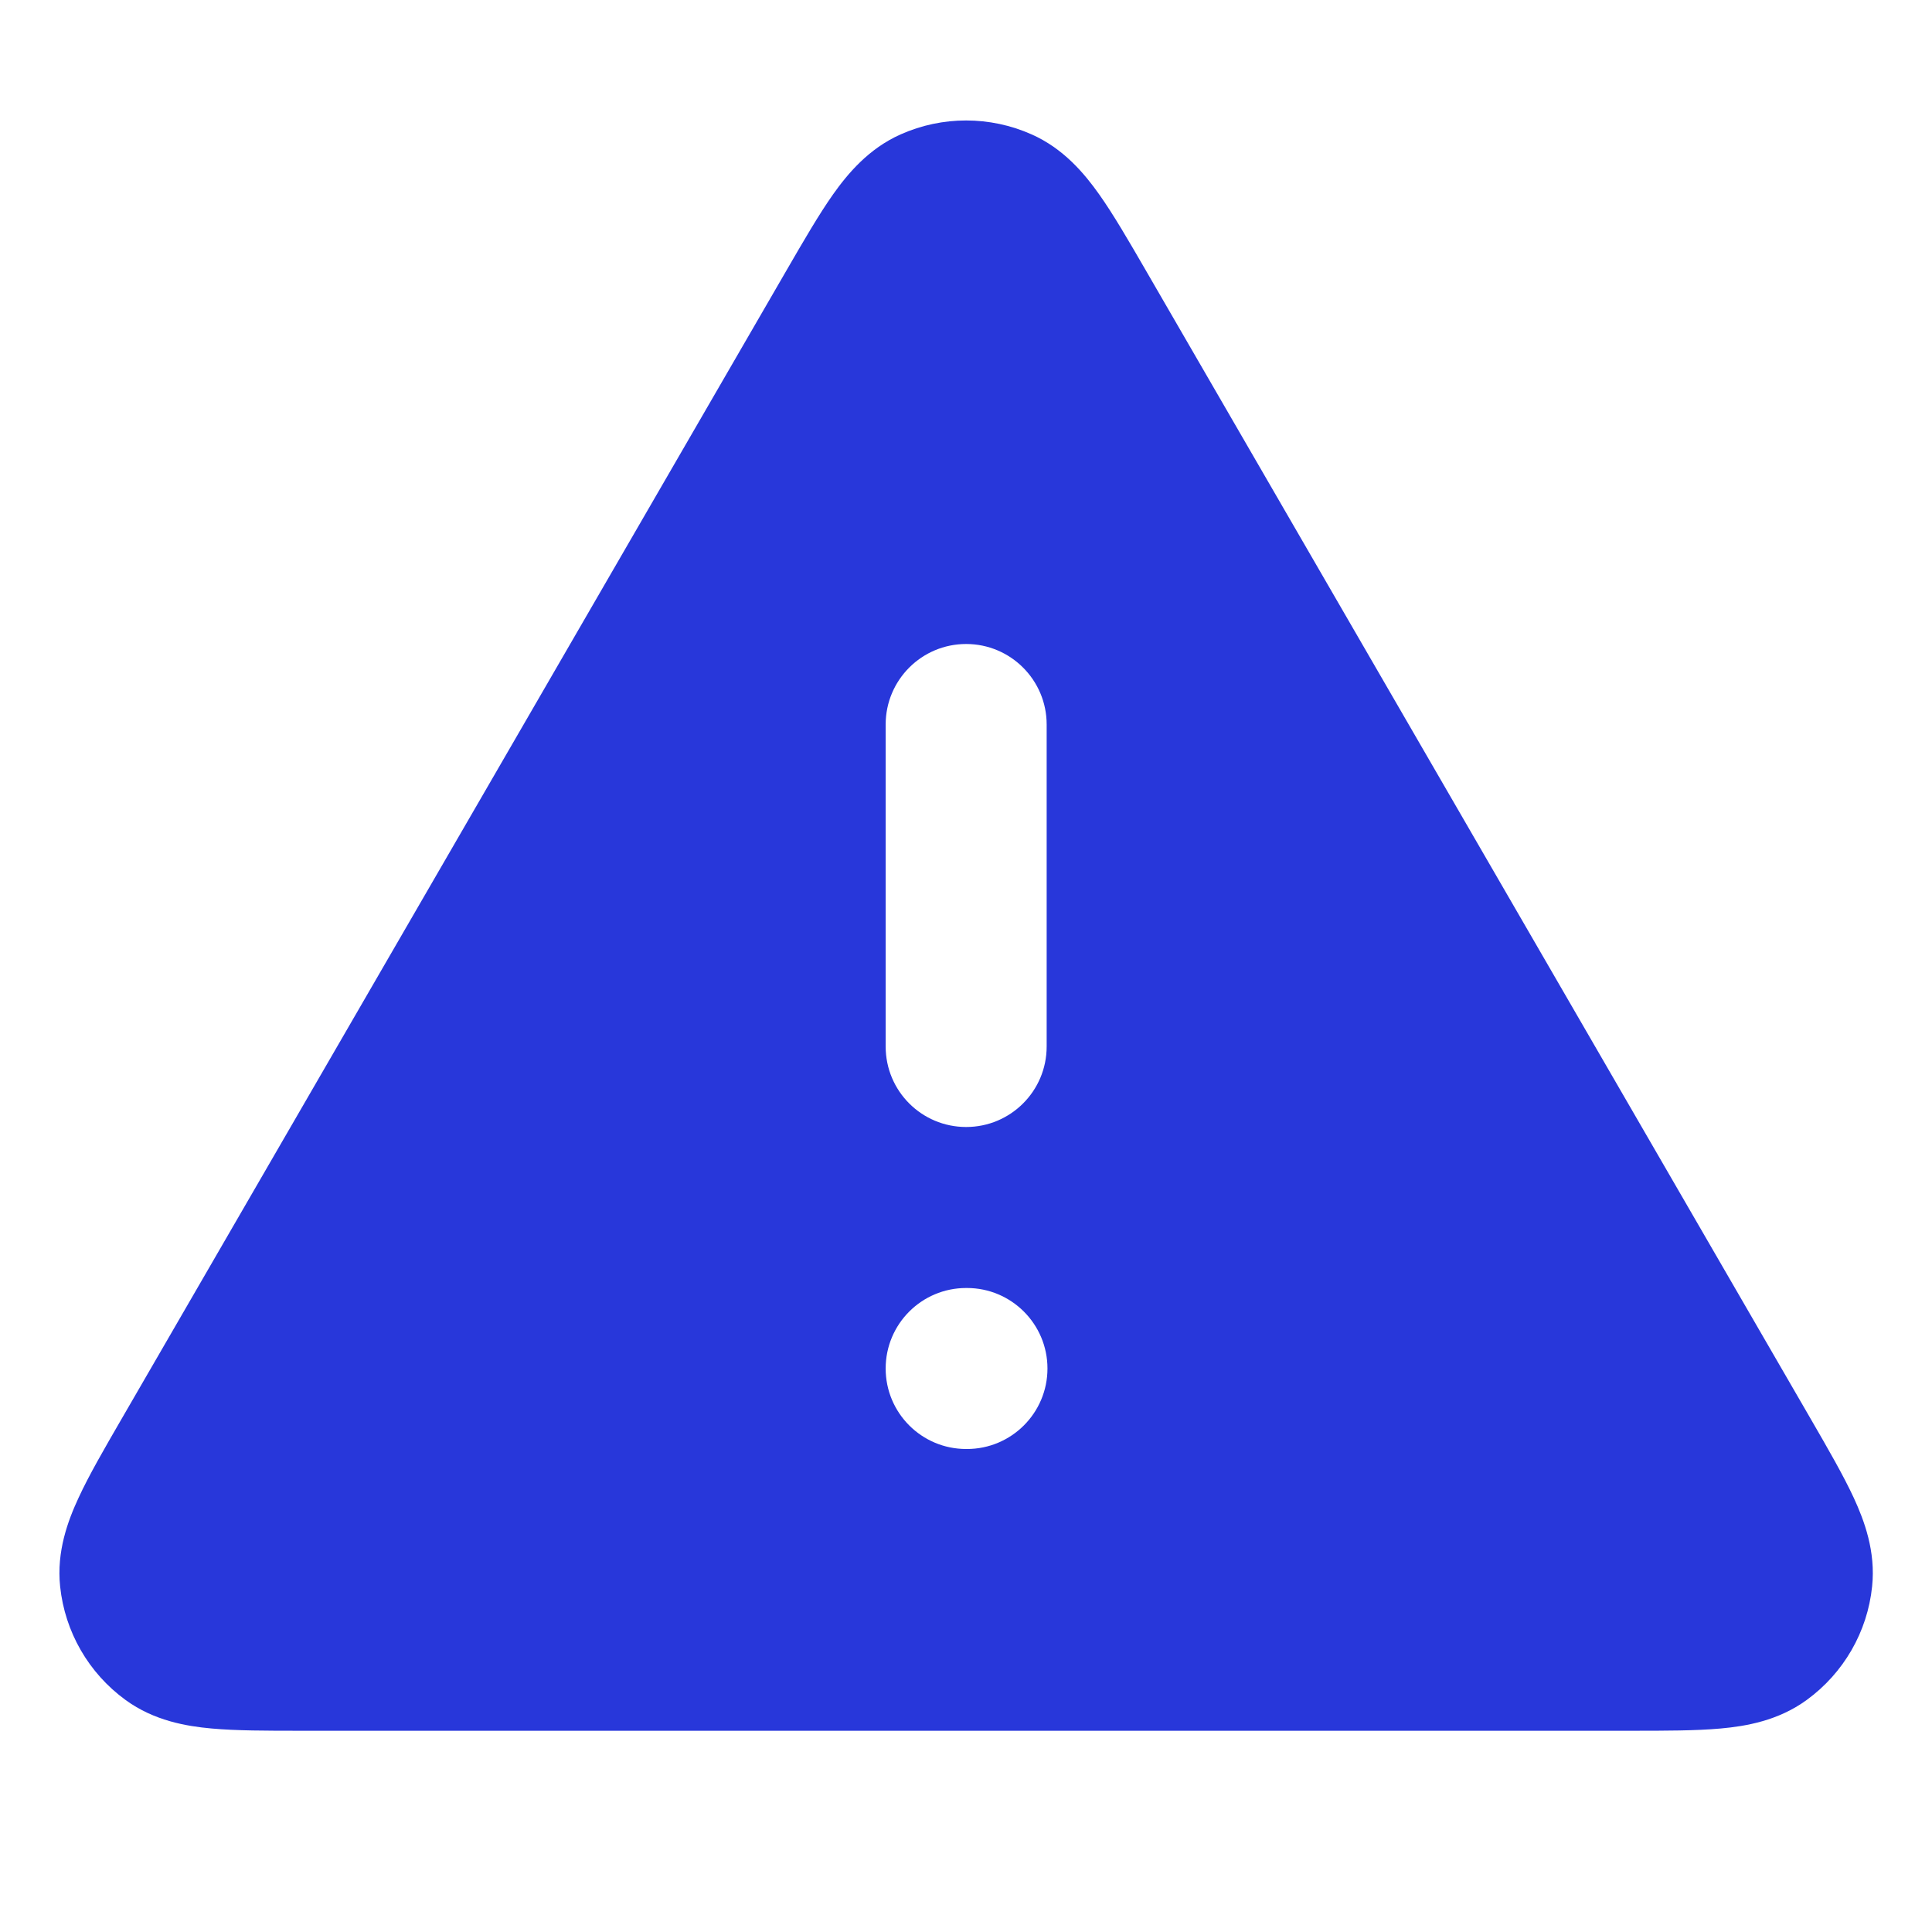 <svg width="24" height="24" viewBox="0 0 24 24" fill="none" xmlns="http://www.w3.org/2000/svg">
<path fill-rule="evenodd" clip-rule="evenodd" d="M12.814 1.669C12.297 1.439 11.706 1.439 11.189 1.669C10.79 1.846 10.53 2.159 10.349 2.414C10.172 2.665 9.982 2.993 9.773 3.354L1.506 17.634C1.296 17.997 1.105 18.326 0.976 18.606C0.844 18.89 0.701 19.272 0.747 19.708C0.806 20.272 1.101 20.784 1.56 21.118C1.914 21.376 2.316 21.444 2.628 21.472C2.935 21.5 3.316 21.5 3.735 21.5H20.269C20.688 21.5 21.068 21.5 21.375 21.472C21.687 21.444 22.089 21.376 22.443 21.118C22.902 20.784 23.198 20.272 23.256 19.708C23.302 19.272 23.159 18.89 23.028 18.606C22.898 18.326 22.708 17.997 22.498 17.634L14.231 3.354C14.022 2.993 13.832 2.665 13.654 2.414C13.473 2.159 13.214 1.846 12.814 1.669ZM13.002 9C13.002 8.448 12.554 8 12.002 8C11.449 8 11.002 8.448 11.002 9V13C11.002 13.553 11.449 14 12.002 14C12.554 14 13.002 13.553 13.002 13V9ZM12.002 16C11.449 16 11.002 16.448 11.002 17C11.002 17.552 11.449 18 12.002 18H12.012C12.564 18 13.012 17.552 13.012 17C13.012 16.448 12.564 16 12.012 16H12.002Z" fill="#2837DA"/>
</svg>
